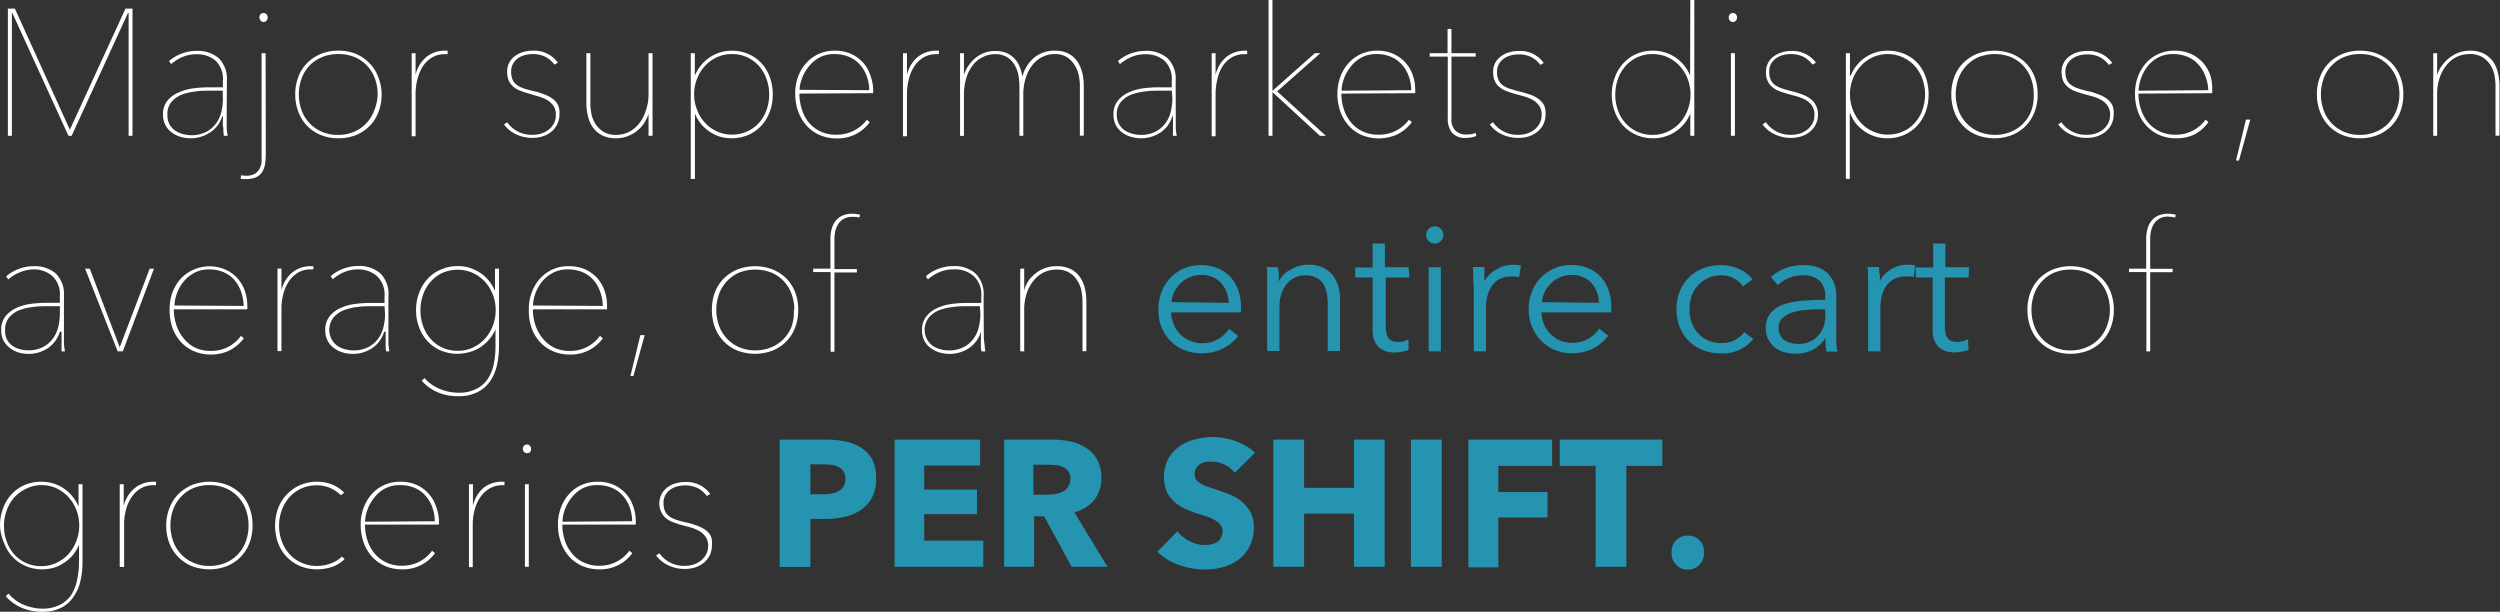 <svg xmlns="http://www.w3.org/2000/svg" viewBox="0 0 250.56 61.31">
  <rect x="0" y="0" width="250.56" height="61.31" fill="#333333" stroke="none"/>
  <g id="Layer_2" data-name="Layer 2">
    <g id="food_loss_process" data-name="food loss process">
      <g>
        <path d="M12.89,13.61V1.31h-.07L7.18,13.61H6.86L1.24,1.31H1.19v12.3H.79V.86h.7L7,13,12.58.86h.7V13.61Z" style="fill: #fff"/>
        <path d="M22.72,11.74c0,.31,0,.64,0,1s.06.64.1.87h-.38a4.17,4.17,0,0,1-.05-.44c0-.18,0-.36-.05-.54a5.21,5.21,0,0,1,0-.55c0-.18,0-.33,0-.45h-.06A2.92,2.92,0,0,1,21,13.31a3.49,3.49,0,0,1-1.89.55,3.83,3.83,0,0,1-1-.14,2.85,2.85,0,0,1-.89-.44,2.15,2.15,0,0,1-.64-.73,2.25,2.25,0,0,1-.24-1.07,2.11,2.11,0,0,1,.46-1.42A3,3,0,0,1,18,9.23a5.14,5.14,0,0,1,1.47-.39,12.6,12.6,0,0,1,1.43-.09h1.44V8.08a2.53,2.53,0,0,0-.74-2,2.8,2.8,0,0,0-1.92-.64,3.47,3.47,0,0,0-1.38.27,3.94,3.94,0,0,0-1.14.72l-.22-.31a4,4,0,0,1,1.3-.76,4.14,4.14,0,0,1,1.44-.26,3.25,3.25,0,0,1,2.24.73,2.93,2.93,0,0,1,.82,2.29Zm-.4-2.65H21c-.45,0-.93,0-1.44.08a5.81,5.81,0,0,0-1.38.33,2.7,2.7,0,0,0-1,.72,1.89,1.89,0,0,0-.4,1.26,1.91,1.91,0,0,0,.22,1,1.82,1.82,0,0,0,.58.62,2.55,2.55,0,0,0,.77.34,3.34,3.34,0,0,0,.8.11,3.21,3.21,0,0,0,1.53-.34,2.79,2.79,0,0,0,1-.88,3.25,3.25,0,0,0,.52-1.17,6,6,0,0,0,.14-1.25Z" style="fill: #fff"/>
        <path d="M26.64,15.35a7.35,7.35,0,0,1-.08,1.12,2.11,2.11,0,0,1-.31.81,1.41,1.41,0,0,1-.62.5,2.62,2.62,0,0,1-1,.17h-.27a.92.92,0,0,1-.25-.05l.07-.34a1.82,1.82,0,0,0,.45.05,1.72,1.72,0,0,0,.9-.19,1.35,1.35,0,0,0,.49-.52,2,2,0,0,0,.2-.71c0-.26,0-.53,0-.79V5.33h.4Zm-.2-13.14a.42.42,0,0,1-.29-.12A.49.49,0,0,1,26,1.75a.46.46,0,0,1,.12-.33.42.42,0,0,1,.29-.12.4.4,0,0,1,.29.12.47.47,0,0,1,.13.33.46.46,0,0,1-.14.34A.41.41,0,0,1,26.44,2.21Z" style="fill: #fff"/>
        <path d="M38.25,9.45a4.86,4.86,0,0,1-.32,1.78,4,4,0,0,1-.89,1.4,4.06,4.06,0,0,1-1.37.91,4.79,4.79,0,0,1-1.76.32,4.61,4.61,0,0,1-1.74-.32,4.06,4.06,0,0,1-1.37-.91,4,4,0,0,1-.89-1.4,4.86,4.86,0,0,1-.32-1.78,4.77,4.77,0,0,1,.32-1.77A3.82,3.82,0,0,1,30.8,6.3a4.18,4.18,0,0,1,1.37-.9,4.42,4.42,0,0,1,1.74-.32,4.59,4.59,0,0,1,1.76.32A4.18,4.18,0,0,1,37,6.3a3.82,3.82,0,0,1,.89,1.38A4.77,4.77,0,0,1,38.25,9.45Zm-.4,0a4.59,4.59,0,0,0-.27-1.57A3.7,3.7,0,0,0,36.8,6.6a3.66,3.66,0,0,0-1.24-.87,4.15,4.15,0,0,0-1.65-.31,4.07,4.07,0,0,0-1.64.31A3.62,3.62,0,0,0,31,6.6a3.7,3.7,0,0,0-.78,1.28,4.73,4.73,0,0,0,0,3.15A3.66,3.66,0,0,0,31,12.32a3.62,3.62,0,0,0,1.23.87,3.91,3.91,0,0,0,1.64.33,4,4,0,0,0,1.65-.33,3.67,3.67,0,0,0,2-2.16A4.56,4.56,0,0,0,37.85,9.45Z" style="fill: #fff"/>
        <path d="M42.82,5.64a2.94,2.94,0,0,1,1.71-.56h.33v.35a.36.36,0,0,0-.14,0h-.1a2.51,2.51,0,0,0-1.35.35,2.89,2.89,0,0,0-.92.92A4.42,4.42,0,0,0,41.82,8a5.91,5.91,0,0,0-.17,1.37v4.29h-.39V7.42c0-.14,0-.3,0-.49s0-.39,0-.58l0-.57q0-.27,0-.45h.39q0,.18,0,.45c0,.18,0,.37,0,.58s0,.42,0,.62,0,.37,0,.53h0A3.26,3.26,0,0,1,42.82,5.64Z" style="fill: #fff"/>
        <path d="M56.07,11.45a2.19,2.19,0,0,1-.22,1,2.22,2.22,0,0,1-.58.74,2.56,2.56,0,0,1-.86.47,3.19,3.19,0,0,1-1,.16,3.82,3.82,0,0,1-1.67-.35,3.14,3.14,0,0,1-1.23-1l.32-.22a3,3,0,0,0,2.6,1.26,2.82,2.82,0,0,0,.8-.12,2.6,2.6,0,0,0,.74-.38,2.06,2.06,0,0,0,.54-.63,1.86,1.86,0,0,0,.2-.87,1.51,1.51,0,0,0-.26-.93,2,2,0,0,0-.66-.58,4.27,4.27,0,0,0-.87-.35L53,9.38c-.3-.09-.58-.18-.84-.28a2.29,2.29,0,0,1-.7-.4A1.74,1.74,0,0,1,51,8.1a2.16,2.16,0,0,1-.17-.9,1.89,1.89,0,0,1,.79-1.59,2.61,2.61,0,0,1,.82-.4,3.31,3.31,0,0,1,.93-.13,2.91,2.91,0,0,1,2.54,1.2l-.34.2a2.7,2.7,0,0,0-.94-.8,2.86,2.86,0,0,0-1.26-.26,3.08,3.08,0,0,0-.72.09,2.13,2.13,0,0,0-.69.3,1.57,1.57,0,0,0-.73,1.37,2,2,0,0,0,.17.87,1.33,1.33,0,0,0,.48.52,3.09,3.09,0,0,0,.73.33c.29.09.61.18,1,.26s.64.19.94.3a3.09,3.09,0,0,1,.81.42,1.88,1.88,0,0,1,.56.63A1.92,1.92,0,0,1,56.07,11.45Z" style="fill: #fff"/>
        <path d="M64.47,12.47a3.46,3.46,0,0,1-.77.76,3.6,3.6,0,0,1-.94.47,3.28,3.28,0,0,1-1,.16,3,3,0,0,1-1.44-.31,2.49,2.49,0,0,1-.92-.81,3.09,3.09,0,0,1-.48-1.13,5.53,5.53,0,0,1-.15-1.28v-5h.4v5a5.3,5.3,0,0,0,.11,1.09,2.87,2.87,0,0,0,.4,1,2.56,2.56,0,0,0,.79.78,2.37,2.37,0,0,0,1.29.32A3,3,0,0,0,63,13.24a3,3,0,0,0,1-.8,3.79,3.79,0,0,0,.7-1.27A5,5,0,0,0,65,9.47V5.33h.4v6.19c0,.13,0,.29,0,.49s0,.38,0,.58,0,.39,0,.57,0,.33,0,.45h-.4c0-.12,0-.27,0-.45s0-.38,0-.59,0-.41,0-.61,0-.37,0-.53h0A4.42,4.42,0,0,1,64.47,12.47Z" style="fill: #fff"/>
        <path d="M69.64,7.58a4,4,0,0,1,3.72-2.5A4.2,4.2,0,0,1,75,5.41a3.93,3.93,0,0,1,1.31.92,4.14,4.14,0,0,1,.84,1.39,5.06,5.06,0,0,1,.3,1.77,4.67,4.67,0,0,1-.31,1.73,4.16,4.16,0,0,1-.85,1.39,3.93,3.93,0,0,1-1.31.92,4.32,4.32,0,0,1-2.82.17,3.86,3.86,0,0,1-1-.48,4.27,4.27,0,0,1-.88-.77,3.92,3.92,0,0,1-.63-1.07h0v6.55h-.42V5.33h.41V7.58Zm7.45,1.91a4.47,4.47,0,0,0-.26-1.55,4,4,0,0,0-.74-1.3,3.71,3.71,0,0,0-1.18-.89,3.56,3.56,0,0,0-1.55-.33,3.63,3.63,0,0,0-1.52.32,3.73,3.73,0,0,0-1.19.88,3.89,3.89,0,0,0-.79,1.28,4.13,4.13,0,0,0-.29,1.57A4.08,4.08,0,0,0,69.86,11a3.83,3.83,0,0,0,.79,1.29,3.56,3.56,0,0,0,1.19.87,3.49,3.49,0,0,0,1.52.33,3.56,3.56,0,0,0,1.55-.33,3.52,3.52,0,0,0,1.18-.87A3.73,3.73,0,0,0,76.83,11,4.41,4.41,0,0,0,77.09,9.49Z" style="fill: #fff"/>
        <path d="M80.12,9.38a5.07,5.07,0,0,0,.22,1.49A4,4,0,0,0,81,12.2a3.36,3.36,0,0,0,1.16.94,3.55,3.55,0,0,0,1.65.36,3.71,3.71,0,0,0,1.73-.39A3.76,3.76,0,0,0,86.88,12l.29.25a3.94,3.94,0,0,1-3.33,1.62,4.11,4.11,0,0,1-1.67-.33,3.82,3.82,0,0,1-1.31-.93A4.28,4.28,0,0,1,80,11.18a5.23,5.23,0,0,1-.3-1.8A4.63,4.63,0,0,1,80,7.65a4.15,4.15,0,0,1,.84-1.37,3.71,3.71,0,0,1,1.25-.89,3.83,3.83,0,0,1,1.55-.31,3.91,3.91,0,0,1,1.7.34,3.64,3.64,0,0,1,1.2.9,3.69,3.69,0,0,1,.71,1.27A4.45,4.45,0,0,1,87.51,9v.34Zm7-.34a4.33,4.33,0,0,0-.28-1.48,3.49,3.49,0,0,0-.71-1.14,3,3,0,0,0-1.08-.74,3.73,3.73,0,0,0-1.41-.26,3.14,3.14,0,0,0-1.6.39,3.58,3.58,0,0,0-1.09,1A4,4,0,0,0,80.33,8,3.67,3.67,0,0,0,80.13,9Z" style="fill: #fff"/>
        <path d="M92.07,5.64a2.94,2.94,0,0,1,1.71-.56h.32v.35a.32.32,0,0,0-.13,0h-.1a2.51,2.51,0,0,0-1.35.35,2.89,2.89,0,0,0-.92.92A4.16,4.16,0,0,0,91.07,8a5.91,5.91,0,0,0-.17,1.37v4.29h-.4V7.42c0-.14,0-.3,0-.49s0-.39,0-.58l0-.57c0-.18,0-.33,0-.45h.4q0,.18,0,.45c0,.18,0,.37,0,.58s0,.42,0,.62,0,.37,0,.53h0A3.26,3.26,0,0,1,92.07,5.64Z" style="fill: #fff"/>
        <path d="M102.49,7.61a3.58,3.58,0,0,1,1.22-1.88,3.21,3.21,0,0,1,2-.65,2.94,2.94,0,0,1,1.39.3,2.53,2.53,0,0,1,.9.81,3.63,3.63,0,0,1,.48,1.14,6,6,0,0,1,.14,1.27v5h-.39v-5a5.25,5.25,0,0,0-.12-1.08,3.06,3.06,0,0,0-.41-1,2.42,2.42,0,0,0-.77-.79,2.19,2.19,0,0,0-1.22-.31,2.67,2.67,0,0,0-1.22.28,2.8,2.8,0,0,0-1,.8,3.93,3.93,0,0,0-.67,1.27,5.23,5.23,0,0,0-.26,1.7v4.14h-.39v-5a7,7,0,0,0-.1-1.08,3.22,3.22,0,0,0-.37-1,2.26,2.26,0,0,0-.75-.79,2.15,2.15,0,0,0-1.21-.31,2.7,2.7,0,0,0-1.22.28,2.8,2.8,0,0,0-1,.8,3.91,3.91,0,0,0-.66,1.27,5.53,5.53,0,0,0-.25,1.7v4.14h-.39V7.42c0-.14,0-.3,0-.49s0-.39,0-.58,0-.39,0-.57,0-.33,0-.45h.39c0,.12,0,.27,0,.45s0,.37,0,.58,0,.42,0,.62,0,.37,0,.53h0a3.42,3.42,0,0,1,.51-1,3.48,3.48,0,0,1,.72-.76,3.07,3.07,0,0,1,.89-.48,2.92,2.92,0,0,1,1-.16,3,3,0,0,1,1.12.19,2.45,2.45,0,0,1,.8.54,2.84,2.84,0,0,1,.53.81,4.23,4.23,0,0,1,.28,1Z" style="fill: #fff"/>
        <path d="M117.84,11.74c0,.31,0,.64,0,1s.06.64.1.87h-.38a4.17,4.17,0,0,1,0-.44c0-.18,0-.36,0-.54s0-.37,0-.55v-.45h-.06a2.92,2.92,0,0,1-1.24,1.68,3.49,3.49,0,0,1-1.89.55,3.77,3.77,0,0,1-1-.14,2.75,2.75,0,0,1-.89-.44,2.15,2.15,0,0,1-.64-.73,2.25,2.25,0,0,1-.24-1.07,2.11,2.11,0,0,1,.46-1.42,2.9,2.9,0,0,1,1.14-.83,5.06,5.06,0,0,1,1.47-.39A12.6,12.6,0,0,1,116,8.75h1.44V8.08a2.53,2.53,0,0,0-.74-2,2.81,2.81,0,0,0-1.93-.64,3.45,3.45,0,0,0-1.37.27,4.13,4.13,0,0,0-1.15.72l-.21-.31a4,4,0,0,1,1.3-.76,4.13,4.13,0,0,1,1.43-.26,3.21,3.21,0,0,1,2.24.73,2.9,2.9,0,0,1,.82,2.29Zm-.39-2.65h-1.28c-.46,0-.94,0-1.44.08a5.89,5.89,0,0,0-1.39.33,2.66,2.66,0,0,0-1,.72,1.89,1.89,0,0,0-.41,1.26,1.82,1.82,0,0,0,.8,1.59,2.72,2.72,0,0,0,.78.34,3.34,3.34,0,0,0,.8.11,3.21,3.21,0,0,0,1.53-.34,2.88,2.88,0,0,0,1-.88,3.07,3.07,0,0,0,.51-1.17,5.4,5.4,0,0,0,.15-1.25Z" style="fill: #fff"/>
        <path d="M123,5.64a2.94,2.94,0,0,1,1.71-.56H125v.35a.36.36,0,0,0-.14,0h-.1a2.51,2.51,0,0,0-1.35.35,2.89,2.89,0,0,0-.92.92A4.42,4.42,0,0,0,122,8a5.91,5.91,0,0,0-.17,1.37v4.29h-.39V7.42c0-.14,0-.3,0-.49s0-.39,0-.58l0-.57q0-.27,0-.45h.39q0,.18,0,.45c0,.18,0,.37,0,.58s0,.42,0,.62,0,.37,0,.53h0A3.26,3.26,0,0,1,123,5.64Z" style="fill: #fff"/>
        <path d="M127.49,9.14l4.29-3.81h.55L128,9.16l4.88,4.45h-.6l-4.75-4.38h0v4.38h-.39V0h.39V9.14Z" style="fill: #fff"/>
        <path d="M134.44,9.38a5.07,5.07,0,0,0,.22,1.49,4,4,0,0,0,.69,1.33,3.36,3.36,0,0,0,1.16.94,3.6,3.6,0,0,0,1.66.36,3.69,3.69,0,0,0,1.72-.39A3.79,3.79,0,0,0,141.21,12l.29.25a4.24,4.24,0,0,1-1.44,1.21,4.5,4.5,0,0,1-3.57.08,3.78,3.78,0,0,1-1.3-.93,4.14,4.14,0,0,1-.85-1.42,5.23,5.23,0,0,1-.3-1.8,4.84,4.84,0,0,1,.31-1.73,4.15,4.15,0,0,1,.84-1.37,3.71,3.71,0,0,1,1.25-.89A3.83,3.83,0,0,1,138,5.08a3.91,3.91,0,0,1,1.7.34,3.64,3.64,0,0,1,1.2.9,3.53,3.53,0,0,1,.71,1.27A4.45,4.45,0,0,1,141.84,9v.34Zm7-.34a4.1,4.1,0,0,0-.28-1.48,3.49,3.49,0,0,0-.71-1.14,3,3,0,0,0-1.08-.74,3.71,3.71,0,0,0-1.4-.26,3.08,3.08,0,0,0-1.6.39,3.36,3.36,0,0,0-1.09,1A3.77,3.77,0,0,0,134.66,8a3.37,3.37,0,0,0-.2,1.09Z" style="fill: #fff"/>
        <path d="M147.45,13.77a2.62,2.62,0,0,1-.55.05,1.65,1.65,0,0,1-1.39-.54,2.22,2.22,0,0,1-.41-1.38V5.67h-1.81V5.33h1.79V2.9h.39V5.33h2.43v.34h-2.43V11.9a1.53,1.53,0,0,0,.42,1.21,1.55,1.55,0,0,0,1.09.37,2.43,2.43,0,0,0,.92-.16l.06.31A2.86,2.86,0,0,1,147.45,13.77Z" style="fill: #fff"/>
        <path d="M154.9,11.45a2.33,2.33,0,0,1-.21,1,2.25,2.25,0,0,1-.59.74,2.51,2.51,0,0,1-.85.47,3.25,3.25,0,0,1-1.05.16,3.77,3.77,0,0,1-1.66-.35,3.07,3.07,0,0,1-1.23-1l.32-.22a3,3,0,0,0,2.59,1.26,2.77,2.77,0,0,0,.8-.12,2.47,2.47,0,0,0,.74-.38,2.06,2.06,0,0,0,.54-.63,1.75,1.75,0,0,0,.21-.87,1.57,1.57,0,0,0-.26-.93,2.16,2.16,0,0,0-.66-.58,4.27,4.27,0,0,0-.87-.35l-.89-.24c-.3-.09-.59-.18-.85-.28a2.36,2.36,0,0,1-.69-.4,1.63,1.63,0,0,1-.47-.6,2.16,2.16,0,0,1-.17-.9,2,2,0,0,1,.21-.94,2,2,0,0,1,.58-.65,2.51,2.51,0,0,1,.82-.4,3.26,3.26,0,0,1,.93-.13,2.89,2.89,0,0,1,2.53,1.2l-.34.2a2.68,2.68,0,0,0-.93-.8,2.86,2.86,0,0,0-1.26-.26,3.08,3.08,0,0,0-.72.09,2.09,2.09,0,0,0-.7.3,1.68,1.68,0,0,0-.52.54,1.57,1.57,0,0,0-.21.83,1.82,1.82,0,0,0,.18.87,1.38,1.38,0,0,0,.47.52,3.17,3.17,0,0,0,.74.33c.29.09.61.18.95.26s.64.19,1,.3a3.09,3.09,0,0,1,.81.42,2,2,0,0,1,.56.63A1.92,1.92,0,0,1,154.9,11.45Z" style="fill: #fff"/>
        <path d="M169.41,0h.4V13.61h-.4V11.38h0a4,4,0,0,1-3.73,2.48,4.13,4.13,0,0,1-1.66-.33,4,4,0,0,1-1.32-.92,4.16,4.16,0,0,1-.85-1.39,4.67,4.67,0,0,1-.31-1.73,4.77,4.77,0,0,1,.31-1.75,4.2,4.2,0,0,1,.85-1.4A3.86,3.86,0,0,1,164,5.41a4.13,4.13,0,0,1,1.66-.33,4,4,0,0,1,2.19.63,4,4,0,0,1,1.54,1.87h0Zm-7.52,9.49a4.65,4.65,0,0,0,.26,1.54,3.59,3.59,0,0,0,.75,1.29,3.33,3.33,0,0,0,1.18.87,3.56,3.56,0,0,0,1.55.33,3.49,3.49,0,0,0,1.52-.33,3.6,3.6,0,0,0,1.2-.87,3.83,3.83,0,0,0,.79-1.29,4.28,4.28,0,0,0,.29-1.56,4.33,4.33,0,0,0-.29-1.57,3.89,3.89,0,0,0-.79-1.28,3.77,3.77,0,0,0-1.2-.88,3.63,3.63,0,0,0-1.52-.32,3.56,3.56,0,0,0-1.55.33,3.5,3.5,0,0,0-1.18.89,3.82,3.82,0,0,0-.75,1.3A4.71,4.71,0,0,0,161.89,9.49Z" style="fill: #fff"/>
        <path d="M173.68,2.21a.4.4,0,0,1-.29-.12.49.49,0,0,1-.13-.34.47.47,0,0,1,.13-.33.4.4,0,0,1,.29-.12.42.42,0,0,1,.29.12.46.46,0,0,1,.12.33.45.45,0,0,1-.13.34A.43.43,0,0,1,173.68,2.21Zm-.2,11.4V5.33h.4v8.28Z" style="fill: #fff"/>
        <path d="M182.21,11.45a2.19,2.19,0,0,1-.22,1,2.1,2.1,0,0,1-.58.74,2.56,2.56,0,0,1-.86.47,3.19,3.19,0,0,1-1,.16,3.74,3.74,0,0,1-1.66-.35,3.17,3.17,0,0,1-1.24-1l.33-.22a3,3,0,0,0,2.59,1.26,2.82,2.82,0,0,0,.8-.12,2.47,2.47,0,0,0,.74-.38,2.06,2.06,0,0,0,.54-.63,1.75,1.75,0,0,0,.2-.87,1.51,1.51,0,0,0-.26-.93,2,2,0,0,0-.65-.58,4.61,4.61,0,0,0-.88-.35l-.89-.24c-.3-.09-.58-.18-.84-.28a2.29,2.29,0,0,1-.7-.4,1.72,1.72,0,0,1-.46-.6,2,2,0,0,1-.18-.9,2,2,0,0,1,.22-.94,1.91,1.91,0,0,1,.58-.65,2.51,2.51,0,0,1,.82-.4,3.2,3.2,0,0,1,.92-.13A2.9,2.9,0,0,1,182,6.28l-.34.2a2.7,2.7,0,0,0-.94-.8,2.86,2.86,0,0,0-1.26-.26,3.08,3.08,0,0,0-.72.09,2.13,2.13,0,0,0-.69.3,1.68,1.68,0,0,0-.52.54,1.57,1.57,0,0,0-.21.83,2,2,0,0,0,.17.87,1.41,1.41,0,0,0,.48.52,3,3,0,0,0,.74.33c.28.09.6.18.95.26s.64.19.95.3a3.44,3.44,0,0,1,.81.42,1.85,1.85,0,0,1,.55.63A1.92,1.92,0,0,1,182.21,11.45Z" style="fill: #fff"/>
        <path d="M185.49,7.58a3.94,3.94,0,0,1,3.71-2.5,4.2,4.2,0,0,1,1.68.33,3.83,3.83,0,0,1,1.31.92A4,4,0,0,1,193,7.72a5.06,5.06,0,0,1,.29,1.77,4.87,4.87,0,0,1-.3,1.73,4.16,4.16,0,0,1-.85,1.39,4,4,0,0,1-1.32.92,4.1,4.1,0,0,1-1.66.33,4.06,4.06,0,0,1-2.21-.64,4.55,4.55,0,0,1-.88-.77,3.66,3.66,0,0,1-.62-1.07h-.06v6.55H185V5.33h.41V7.58Zm7.45,1.91a4.71,4.71,0,0,0-.26-1.55,4,4,0,0,0-.75-1.3,3.68,3.68,0,0,0-4.24-.9,3.77,3.77,0,0,0-1.2.88,4.06,4.06,0,0,0-.79,1.28,4.33,4.33,0,0,0-.29,1.57A4.28,4.28,0,0,0,185.7,11a4,4,0,0,0,.79,1.29,3.6,3.6,0,0,0,1.2.87,3.44,3.44,0,0,0,1.51.33,3.57,3.57,0,0,0,1.56-.33,3.38,3.38,0,0,0,1.17-.87,3.75,3.75,0,0,0,.75-1.29A4.65,4.65,0,0,0,192.94,9.49Z" style="fill: #fff"/>
        <path d="M204.22,9.45a4.86,4.86,0,0,1-.31,1.78,4.14,4.14,0,0,1-.89,1.4,4.2,4.2,0,0,1-1.38.91,4.95,4.95,0,0,1-3.5,0,4,4,0,0,1-2.26-2.31,4.86,4.86,0,0,1-.31-1.78,4.77,4.77,0,0,1,.31-1.77,4,4,0,0,1,.89-1.38,4.29,4.29,0,0,1,1.37-.9,4.95,4.95,0,0,1,3.5,0,4.34,4.34,0,0,1,1.38.9,4,4,0,0,1,.89,1.38A4.77,4.77,0,0,1,204.22,9.45Zm-.39,0a4.59,4.59,0,0,0-.27-1.57,3.66,3.66,0,0,0-2-2.15,4.49,4.49,0,0,0-3.28,0,3.77,3.77,0,0,0-2,2.15,4.73,4.73,0,0,0,0,3.15,3.54,3.54,0,0,0,.79,1.29,3.62,3.62,0,0,0,1.23.87,4.24,4.24,0,0,0,3.28,0,3.7,3.7,0,0,0,1.25-.87,3.66,3.66,0,0,0,.78-1.29A4.56,4.56,0,0,0,203.83,9.45Z" style="fill: #fff"/>
        <path d="M211.84,11.45a2.19,2.19,0,0,1-.22,1,2.22,2.22,0,0,1-.58.74,2.56,2.56,0,0,1-.86.47,3.19,3.19,0,0,1-1,.16,3.82,3.82,0,0,1-1.67-.35,3.14,3.14,0,0,1-1.23-1l.32-.22a3,3,0,0,0,2.6,1.26,2.82,2.82,0,0,0,.8-.12,2.6,2.6,0,0,0,.74-.38,2.06,2.06,0,0,0,.54-.63,1.86,1.86,0,0,0,.2-.87,1.57,1.57,0,0,0-.26-.93,2,2,0,0,0-.66-.58,4.27,4.27,0,0,0-.87-.35l-.89-.24c-.3-.09-.58-.18-.85-.28a2.36,2.36,0,0,1-.69-.4,1.74,1.74,0,0,1-.47-.6,2.16,2.16,0,0,1-.17-.9,1.89,1.89,0,0,1,.79-1.59,2.61,2.61,0,0,1,.82-.4,3.31,3.31,0,0,1,.93-.13,2.91,2.91,0,0,1,2.54,1.2l-.34.2a2.7,2.7,0,0,0-.94-.8,2.86,2.86,0,0,0-1.26-.26,3.08,3.08,0,0,0-.72.09,2.13,2.13,0,0,0-.69.3A1.57,1.57,0,0,0,207,7.18a2,2,0,0,0,.17.87,1.33,1.33,0,0,0,.48.52,3.09,3.09,0,0,0,.73.33c.29.09.61.18,1,.26s.64.19.94.3a3.09,3.09,0,0,1,.81.42,1.88,1.88,0,0,1,.56.63A1.92,1.92,0,0,1,211.84,11.45Z" style="fill: #fff"/>
        <path d="M214.32,9.38a5.09,5.09,0,0,0,.23,1.49,4.19,4.19,0,0,0,.68,1.33,3.46,3.46,0,0,0,1.16.94,3.6,3.6,0,0,0,1.66.36,3.64,3.64,0,0,0,3-1.51l.29.25A4.31,4.31,0,0,1,220,13.45a4.25,4.25,0,0,1-1.9.41,4.2,4.2,0,0,1-1.68-.33,3.88,3.88,0,0,1-1.3-.93,4.14,4.14,0,0,1-.85-1.42,5.23,5.23,0,0,1-.29-1.8,4.84,4.84,0,0,1,.3-1.73,4.51,4.51,0,0,1,.84-1.37,3.75,3.75,0,0,1,1.26-.89,3.8,3.8,0,0,1,1.55-.31,3.86,3.86,0,0,1,1.69.34,3.64,3.64,0,0,1,1.2.9,3.71,3.71,0,0,1,.72,1.27A4.73,4.73,0,0,1,221.72,9v.34Zm7-.34A4.1,4.1,0,0,0,221,7.56a3.49,3.49,0,0,0-.71-1.14,3,3,0,0,0-1.08-.74,3.68,3.68,0,0,0-1.4-.26,3.11,3.11,0,0,0-1.6.39,3.36,3.36,0,0,0-1.09,1A4,4,0,0,0,214.54,8a3.67,3.67,0,0,0-.2,1.09Z" style="fill: #fff"/>
        <path d="M224.4,16.09h-.3l1-4.1h.43Z" style="fill: #fff"/>
        <path d="M240.87,9.45a4.86,4.86,0,0,1-.31,1.78,4.14,4.14,0,0,1-.89,1.4,4.2,4.2,0,0,1-1.38.91,4.79,4.79,0,0,1-1.76.32,4.68,4.68,0,0,1-1.74-.32,4.06,4.06,0,0,1-1.37-.91,4.14,4.14,0,0,1-.89-1.4,4.86,4.86,0,0,1-.32-1.78,4.77,4.77,0,0,1,.32-1.77,4,4,0,0,1,.89-1.38,4.18,4.18,0,0,1,1.37-.9,4.49,4.49,0,0,1,1.74-.32,4.59,4.59,0,0,1,1.76.32,4.34,4.34,0,0,1,1.38.9,4,4,0,0,1,.89,1.38A4.77,4.77,0,0,1,240.87,9.45Zm-.39,0a4.59,4.59,0,0,0-.27-1.57,3.73,3.73,0,0,0-.79-1.28,3.56,3.56,0,0,0-1.24-.87,4.11,4.11,0,0,0-1.65-.31,4,4,0,0,0-1.63.31,3.66,3.66,0,0,0-1.24.87,3.7,3.7,0,0,0-.78,1.28,4.73,4.73,0,0,0,0,3.15,3.67,3.67,0,0,0,2,2.16,3.86,3.86,0,0,0,1.63.33,4,4,0,0,0,1.65-.33,3.56,3.56,0,0,0,1.24-.87,3.68,3.68,0,0,0,.79-1.29A4.56,4.56,0,0,0,240.48,9.45Z" style="fill: #fff"/>
        <path d="M244.81,6.48a3.74,3.74,0,0,1,.78-.76,3.43,3.43,0,0,1,.93-.48,3.39,3.39,0,0,1,1-.16,3.13,3.13,0,0,1,1.44.3,2.68,2.68,0,0,1,.92.81,3.41,3.41,0,0,1,.48,1.14,5.44,5.44,0,0,1,.15,1.27v5h-.4v-5a6,6,0,0,0-.11-1.08,3,3,0,0,0-.4-1,2.52,2.52,0,0,0-.8-.79,2.4,2.4,0,0,0-1.28-.31,3,3,0,0,0-1.29.28,2.88,2.88,0,0,0-1,.8,4,4,0,0,0-.71,1.27,5.23,5.23,0,0,0-.26,1.7v4.14h-.39V7.42c0-.14,0-.3,0-.49s0-.39,0-.58,0-.39,0-.57,0-.33,0-.45h.39c0,.12,0,.27,0,.45s0,.37,0,.58,0,.42,0,.62,0,.37,0,.53h0A3.44,3.44,0,0,1,244.81,6.48Z" style="fill: #fff"/>
        <path d="M6.41,33.34c0,.31,0,.64,0,1s.07.65.1.88H6.17a4.17,4.17,0,0,1,0-.44c0-.18,0-.36,0-.54s0-.37,0-.55,0-.33,0-.45H6a3,3,0,0,1-1.25,1.68,3.44,3.44,0,0,1-1.89.55,3.83,3.83,0,0,1-1-.14A2.85,2.85,0,0,1,1,34.88a2.27,2.27,0,0,1-.64-.73,2.25,2.25,0,0,1-.24-1.07,2.11,2.11,0,0,1,.46-1.42,3.06,3.06,0,0,1,1.14-.83,5.14,5.14,0,0,1,1.47-.39,12.6,12.6,0,0,1,1.43-.09H6v-.67a2.5,2.5,0,0,0-.74-2A2.8,2.8,0,0,0,3.35,27,3.54,3.54,0,0,0,2,27.29,3.94,3.94,0,0,0,.83,28L.61,27.7a4.09,4.09,0,0,1,1.31-.76,4,4,0,0,1,1.43-.26,3.23,3.23,0,0,1,2.24.73,2.93,2.93,0,0,1,.82,2.29ZM6,30.69H4.73c-.45,0-.93,0-1.44.08a5.81,5.81,0,0,0-1.38.33,2.7,2.7,0,0,0-1,.72,1.89,1.89,0,0,0-.4,1.26,1.91,1.91,0,0,0,.22,1,1.82,1.82,0,0,0,.58.62A2.55,2.55,0,0,0,2,35a3.34,3.34,0,0,0,.8.11,3.15,3.15,0,0,0,1.53-.34,2.79,2.79,0,0,0,1-.88,3.25,3.25,0,0,0,.52-1.17A6,6,0,0,0,6,31.48Z" style="fill: #fff"/>
        <path d="M12.31,35.21h-.52L8.53,26.93H9L12,34.81h0l3-7.88h.43Z" style="fill: #fff"/>
        <path d="M17.42,31a5.09,5.09,0,0,0,.23,1.49,4,4,0,0,0,.68,1.32,3.47,3.47,0,0,0,1.16,1,3.6,3.6,0,0,0,1.66.36,3.64,3.64,0,0,0,3-1.51l.29.25a4.31,4.31,0,0,1-1.43,1.21,4.25,4.25,0,0,1-1.9.41,4.11,4.11,0,0,1-1.67-.33,3.82,3.82,0,0,1-1.31-.93,4.14,4.14,0,0,1-.85-1.42A5.48,5.48,0,0,1,17,31a4.84,4.84,0,0,1,.3-1.73,4.51,4.51,0,0,1,.84-1.37,4,4,0,0,1,4.5-.86,3.45,3.45,0,0,1,1.2.9,3.71,3.71,0,0,1,.72,1.27,4.73,4.73,0,0,1,.23,1.45V31Zm7-.34a4.58,4.58,0,0,0-.28-1.48A3.55,3.55,0,0,0,23.44,28a3,3,0,0,0-1.08-.74A3.73,3.73,0,0,0,21,27a3.11,3.11,0,0,0-1.6.39,3.47,3.47,0,0,0-1.09.95,4,4,0,0,0-.62,1.19,3.67,3.67,0,0,0-.2,1.09Z" style="fill: #fff"/>
        <path d="M29.38,27.24a2.89,2.89,0,0,1,1.71-.56h.32V27a.34.34,0,0,0-.14,0h-.09a2.42,2.42,0,0,0-1.35.35,2.79,2.79,0,0,0-.92.92,4.05,4.05,0,0,0-.53,1.26,5.41,5.41,0,0,0-.17,1.37v4.29h-.4V29c0-.14,0-.3,0-.49s0-.39,0-.58,0-.39,0-.57,0-.33,0-.45h.4c0,.12,0,.27,0,.45s0,.37,0,.58,0,.42,0,.62,0,.37,0,.53h0A3.27,3.27,0,0,1,29.38,27.24Z" style="fill: #fff"/>
        <path d="M38.93,33.34c0,.31,0,.64,0,1s.06.65.1.88H38.7a2.55,2.55,0,0,1-.05-.44c0-.18,0-.36,0-.54s0-.37,0-.55v-.45H38.5a3,3,0,0,1-1.24,1.68,3.49,3.49,0,0,1-1.89.55,3.77,3.77,0,0,1-1-.14,2.75,2.75,0,0,1-.89-.44,2.05,2.05,0,0,1-.64-.73,2.25,2.25,0,0,1-.24-1.07,2.11,2.11,0,0,1,.46-1.42,2.9,2.9,0,0,1,1.14-.83,5.06,5.06,0,0,1,1.47-.39,12.6,12.6,0,0,1,1.43-.09h1.44v-.67a2.53,2.53,0,0,0-.74-2A2.81,2.81,0,0,0,35.87,27a3.45,3.45,0,0,0-1.37.27,4.13,4.13,0,0,0-1.15.72l-.21-.31a4,4,0,0,1,1.3-.76,4.13,4.13,0,0,1,1.43-.26,3.21,3.21,0,0,1,2.24.73,2.9,2.9,0,0,1,.82,2.29Zm-.39-2.65H37.26c-.46,0-.94,0-1.44.08a5.78,5.78,0,0,0-1.39.33,2.66,2.66,0,0,0-1,.72,2,2,0,0,0,.39,2.85,2.72,2.72,0,0,0,.78.34,3.34,3.34,0,0,0,.8.11,3.21,3.21,0,0,0,1.53-.34,2.88,2.88,0,0,0,1-.88,3.07,3.07,0,0,0,.51-1.17,5.4,5.4,0,0,0,.15-1.25Z" style="fill: #fff"/>
        <path d="M49.66,33h0A3.92,3.92,0,0,1,49,34.05a4.55,4.55,0,0,1-.88.77A4.06,4.06,0,0,1,47,35.3a4.32,4.32,0,0,1-2.82-.17,4,4,0,0,1-1.32-.92,4.16,4.16,0,0,1-.85-1.39,4.67,4.67,0,0,1-.31-1.73,4.77,4.77,0,0,1,.31-1.75,4.2,4.2,0,0,1,.85-1.4A3.86,3.86,0,0,1,44.22,27a4.13,4.13,0,0,1,1.66-.33,4,4,0,0,1,3.73,2.5h0V26.93h.4v7.81a8.29,8.29,0,0,1-.21,1.89,4.61,4.61,0,0,1-.68,1.58,3.42,3.42,0,0,1-1.26,1.09,4.22,4.22,0,0,1-1.94.41,5.16,5.16,0,0,1-2.09-.41,4.44,4.44,0,0,1-1.56-1.14l.27-.27A4,4,0,0,0,44.14,39a4.78,4.78,0,0,0,1.83.36,3.74,3.74,0,0,0,1.8-.4,3,3,0,0,0,1.13-1,4.27,4.27,0,0,0,.59-1.49,9,9,0,0,0,.17-1.74Zm-7.52-1.89a4.41,4.41,0,0,0,.26,1.54,3.73,3.73,0,0,0,.75,1.3,3.41,3.41,0,0,0,1.17.88,3.63,3.63,0,0,0,1.56.33,3.49,3.49,0,0,0,1.52-.33,3.73,3.73,0,0,0,1.2-.88,4.16,4.16,0,0,0,.79-1.3,4.28,4.28,0,0,0,.29-1.56,4.33,4.33,0,0,0-.29-1.57,4.22,4.22,0,0,0-.79-1.29,4,4,0,0,0-1.2-.87,3.81,3.81,0,0,0-3.08,0,3.57,3.57,0,0,0-1.17.89,3.82,3.82,0,0,0-.75,1.3A4.47,4.47,0,0,0,42.14,31.09Z" style="fill: #fff"/>
        <path d="M53.41,31a5.07,5.07,0,0,0,.22,1.49,4,4,0,0,0,.68,1.32,3.41,3.41,0,0,0,1.17,1,3.55,3.55,0,0,0,1.65.36,3.64,3.64,0,0,0,3-1.51l.29.25a3.94,3.94,0,0,1-3.33,1.62,4.11,4.11,0,0,1-1.67-.33,3.82,3.82,0,0,1-1.31-.93,4.11,4.11,0,0,1-.84-1.42A5.23,5.23,0,0,1,53,31a4.63,4.63,0,0,1,.31-1.73,4.29,4.29,0,0,1,.83-1.37A3.77,3.77,0,0,1,57,26.68a3.94,3.94,0,0,1,1.7.34,3.64,3.64,0,0,1,1.2.9,3.86,3.86,0,0,1,.71,1.27,4.45,4.45,0,0,1,.23,1.45V31Zm7-.34a4.33,4.33,0,0,0-.28-1.48A3.55,3.55,0,0,0,59.42,28a3,3,0,0,0-1.08-.74A3.73,3.73,0,0,0,56.93,27a3.11,3.11,0,0,0-1.6.39,3.47,3.47,0,0,0-1.09.95,4,4,0,0,0-.62,1.19,3.67,3.67,0,0,0-.2,1.09Z" style="fill: #fff"/>
        <path d="M63.48,37.69h-.3l1-4.1h.43Z" style="fill: #fff"/>
        <path d="M80,31.05a4.86,4.86,0,0,1-.31,1.78,4,4,0,0,1-2.27,2.31,4.95,4.95,0,0,1-3.5,0,4,4,0,0,1-2.26-2.31,4.86,4.86,0,0,1-.31-1.78,4.77,4.77,0,0,1,.31-1.77,4,4,0,0,1,.89-1.38,4.29,4.29,0,0,1,1.37-.9,4.95,4.95,0,0,1,3.5,0,4.23,4.23,0,0,1,1.38.9,4,4,0,0,1,.89,1.38A4.77,4.77,0,0,1,80,31.05Zm-.39,0a4.59,4.59,0,0,0-.27-1.57,3.66,3.66,0,0,0-2-2.15,4.49,4.49,0,0,0-3.28,0,3.77,3.77,0,0,0-2,2.15,4.73,4.73,0,0,0,0,3.15,3.75,3.75,0,0,0,2,2.16,4.24,4.24,0,0,0,3.28,0,3.7,3.7,0,0,0,1.25-.87,3.75,3.75,0,0,0,.78-1.29A4.56,4.56,0,0,0,79.56,31.05Z" style="fill: #fff"/>
        <path d="M86.13,21.8a2.25,2.25,0,0,0-.36-.06,2.34,2.34,0,0,0-.38,0,1.59,1.59,0,0,0-1.38.71,2.36,2.36,0,0,0-.29.71,3.59,3.59,0,0,0-.09.81v3h2.25v.34H83.63v7.94h-.38V27.27H81.5v-.34h1.73V24a3.48,3.48,0,0,1,.19-1.26,2,2,0,0,1,.5-.79,1.73,1.73,0,0,1,.7-.41,2.45,2.45,0,0,1,.75-.12,3,3,0,0,1,.83.11Z" style="fill: #fff"/>
        <path d="M98.6,33.34c0,.31,0,.64.05,1s.06.65.1.88h-.38a3.92,3.92,0,0,1-.06-.44c0-.18,0-.36,0-.54s0-.37,0-.55,0-.33,0-.45h0a3,3,0,0,1-1.24,1.68,3.49,3.49,0,0,1-1.89.55,3.77,3.77,0,0,1-1-.14,2.75,2.75,0,0,1-.89-.44,2.05,2.05,0,0,1-.64-.73,2.25,2.25,0,0,1-.24-1.07,2.11,2.11,0,0,1,.46-1.42,2.9,2.9,0,0,1,1.14-.83,5,5,0,0,1,1.47-.39,12.46,12.46,0,0,1,1.43-.09h1.44v-.67a2.53,2.53,0,0,0-.74-2A2.83,2.83,0,0,0,95.54,27a3.45,3.45,0,0,0-1.37.27A4.13,4.13,0,0,0,93,28l-.21-.31a4,4,0,0,1,1.3-.76,4.09,4.09,0,0,1,1.43-.26,3.21,3.21,0,0,1,2.24.73,2.9,2.9,0,0,1,.82,2.29Zm-.39-2.65H96.93c-.46,0-.94,0-1.44.08a5.78,5.78,0,0,0-1.39.33,2.66,2.66,0,0,0-1,.72,2,2,0,0,0,.39,2.85,2.72,2.72,0,0,0,.78.34,3.34,3.34,0,0,0,.8.11,3.21,3.21,0,0,0,1.53-.34,2.88,2.88,0,0,0,1-.88,3.07,3.07,0,0,0,.51-1.17,5.4,5.4,0,0,0,.15-1.25Z" style="fill: #fff"/>
        <path d="M103.12,28.08a4,4,0,0,1,.77-.76,3.31,3.31,0,0,1,2-.64,3.07,3.07,0,0,1,1.44.3,2.59,2.59,0,0,1,.92.81,3.43,3.43,0,0,1,.49,1.14,6,6,0,0,1,.14,1.27v5h-.39v-5a6,6,0,0,0-.11-1.08,2.87,2.87,0,0,0-.41-1,2.33,2.33,0,0,0-.8-.79,2.36,2.36,0,0,0-1.28-.31,3,3,0,0,0-1.28.28,3,3,0,0,0-1,.8,4.18,4.18,0,0,0-.7,1.27,5.23,5.23,0,0,0-.26,1.7v4.14h-.4V28.53c0-.19,0-.39,0-.58s0-.39,0-.57a4.41,4.41,0,0,0,0-.45h.4q0,.18,0,.45c0,.18,0,.37,0,.58s0,.42,0,.62,0,.37,0,.53h0A3.22,3.22,0,0,1,103.12,28.08Z" style="fill: #fff"/>
        <path d="M124.38,30.74V31c0,.1,0,.2,0,.31h-7a3.17,3.17,0,0,0,.25,1.19,2.9,2.9,0,0,0,.65,1,3.14,3.14,0,0,0,1,.66,3,3,0,0,0,1.2.24,3,3,0,0,0,1.65-.44,3.21,3.21,0,0,0,1.05-1l.92.72A4.58,4.58,0,0,1,122.41,35a4.62,4.62,0,0,1-2,.41,4.48,4.48,0,0,1-1.73-.33,3.91,3.91,0,0,1-1.38-.93,4.34,4.34,0,0,1-.91-1.4A4.63,4.63,0,0,1,116.1,31a4.84,4.84,0,0,1,.32-1.77,4.32,4.32,0,0,1,.9-1.4,4.18,4.18,0,0,1,1.35-.93,4.59,4.59,0,0,1,3.42,0,3.45,3.45,0,0,1,1.26.9,4,4,0,0,1,.77,1.32A5.09,5.09,0,0,1,124.38,30.74Zm-1.24-.39a3,3,0,0,0-.77-2,2.6,2.6,0,0,0-2-.79,2.87,2.87,0,0,0-1.14.23,3,3,0,0,0-.92.61,3.22,3.22,0,0,0-.63.88,3.13,3.13,0,0,0-.27,1Z" style="fill: #2594b1"/>
        <path d="M128.1,26.78c0,.23.05.48.06.76s0,.5,0,.68h0A2.74,2.74,0,0,1,129.38,27a3.38,3.38,0,0,1,1.71-.46,3,3,0,0,1,2.41.95,3.82,3.82,0,0,1,.8,2.52v5.17h-1.23V30.55a5.61,5.61,0,0,0-.11-1.21,2.58,2.58,0,0,0-.36-.93,1.81,1.81,0,0,0-.71-.6,2.53,2.53,0,0,0-1.1-.22,2.42,2.42,0,0,0-.95.2,2.35,2.35,0,0,0-.82.6,3.09,3.09,0,0,0-.57,1,4.29,4.29,0,0,0-.22,1.47v4.32H127V28.64c0-.23,0-.52,0-.88s0-.69-.06-1Z" style="fill: #2594b1"/>
        <path d="M141.26,27.81h-2.37v4.91a2.83,2.83,0,0,0,.09.78,1,1,0,0,0,.26.47.83.83,0,0,0,.4.24,2.11,2.11,0,0,0,1,0,2.62,2.62,0,0,0,.53-.2l0,1.06a3,3,0,0,1-.67.19,4.59,4.59,0,0,1-.77.07,3.08,3.08,0,0,1-.72-.09,1.85,1.85,0,0,1-.7-.35,1.76,1.76,0,0,1-.53-.68,2.62,2.62,0,0,1-.21-1.13V27.81h-1.74v-1h1.74V24.41h1.23v2.37h2.37Z" style="fill: #2594b1"/>
        <path d="M144.66,23.54a.82.82,0,0,1-.27.63.85.85,0,0,1-1.18,0,.82.82,0,0,1-.27-.63.8.8,0,0,1,.27-.62.85.85,0,0,1,1.18,0A.8.8,0,0,1,144.66,23.54Zm-.25,11.67h-1.22V26.78h1.22Z" style="fill: #2594b1"/>
        <path d="M147.65,27.76c0-.36,0-.69-.05-1h1.17c0,.23,0,.48,0,.76s0,.5,0,.68h0A2.88,2.88,0,0,1,150,27a2.92,2.92,0,0,1,1.62-.46,2.82,2.82,0,0,1,.42,0,2,2,0,0,1,.39.07l-.17,1.17a1.5,1.5,0,0,0-.36-.07,2.74,2.74,0,0,0-.5,0,2.53,2.53,0,0,0-.94.18,2,2,0,0,0-.78.56,3.1,3.1,0,0,0-.54,1,4.44,4.44,0,0,0-.21,1.45v4.31h-1.22V28.64C147.67,28.41,147.66,28.12,147.65,27.76Z" style="fill: #2594b1"/>
        <path d="M161.49,30.74V31c0,.1,0,.2,0,.31h-7a3.37,3.37,0,0,0,.25,1.19,3.08,3.08,0,0,0,1.62,1.63,3.25,3.25,0,0,0,2.86-.2,3.21,3.21,0,0,0,1.05-1l.92.72A4.6,4.6,0,0,1,159.52,35a4.8,4.8,0,0,1-3.69.08,4,4,0,0,1-1.37-.93,4.18,4.18,0,0,1-.91-1.4,4.45,4.45,0,0,1-.34-1.76,4.65,4.65,0,0,1,.33-1.77,4.2,4.2,0,0,1,2.25-2.33,4.18,4.18,0,0,1,1.67-.33,4.37,4.37,0,0,1,1.75.33,3.62,3.62,0,0,1,1.26.9,3.93,3.93,0,0,1,.76,1.32A4.83,4.83,0,0,1,161.49,30.74Zm-1.24-.39a3,3,0,0,0-.76-2,2.62,2.62,0,0,0-2-.79,2.82,2.82,0,0,0-1.13.23,2.9,2.9,0,0,0-.92.61,3.22,3.22,0,0,0-.63.88,2.72,2.72,0,0,0-.27,1Z" style="fill: #2594b1"/>
        <path d="M174.69,28.71a2.4,2.4,0,0,0-.89-.8,2.66,2.66,0,0,0-1.27-.32,3.16,3.16,0,0,0-1.33.27,2.86,2.86,0,0,0-1,.72,3.09,3.09,0,0,0-.65,1.08,3.88,3.88,0,0,0-.22,1.34,3.83,3.83,0,0,0,.22,1.33,3.21,3.21,0,0,0,.64,1.07,2.83,2.83,0,0,0,1,.72,3.32,3.32,0,0,0,1.33.26,2.75,2.75,0,0,0,1.37-.31,2.71,2.71,0,0,0,.92-.79l.91.69a3.86,3.86,0,0,1-3.2,1.45,5,5,0,0,1-1.85-.33,4,4,0,0,1-1.42-.93,4.18,4.18,0,0,1-.91-1.4,5,5,0,0,1,0-3.53,4.18,4.18,0,0,1,.91-1.4,4,4,0,0,1,1.42-.93,5,5,0,0,1,1.85-.33,4.34,4.34,0,0,1,1.72.37A3.32,3.32,0,0,1,175.64,28Z" style="fill: #2594b1"/>
        <path d="M182.93,29.76a2.14,2.14,0,0,0-.57-1.63,2.39,2.39,0,0,0-1.68-.54,3.6,3.6,0,0,0-1.4.27,3.39,3.39,0,0,0-1.1.72l-.68-.81a4.07,4.07,0,0,1,1.37-.86,5.16,5.16,0,0,1,1.94-.34,4.13,4.13,0,0,1,1.28.19,3,3,0,0,1,1,.56,2.62,2.62,0,0,1,.7,1,3.29,3.29,0,0,1,.25,1.35v3.69c0,.32,0,.66,0,1a6.18,6.18,0,0,0,.11.88h-1.1a6.39,6.39,0,0,1-.09-.67c0-.24,0-.47,0-.7h0a3.54,3.54,0,0,1-1.31,1.21,3.77,3.77,0,0,1-1.75.37,3.87,3.87,0,0,1-1-.13,2.89,2.89,0,0,1-.94-.44,2.59,2.59,0,0,1-.7-.8,2.3,2.3,0,0,1-.28-1.19,2.25,2.25,0,0,1,.5-1.54,2.91,2.91,0,0,1,1.32-.85,7.38,7.38,0,0,1,1.9-.36q1.06-.09,2.22-.09ZM182.57,31c-.5,0-1,0-1.52.06a6.37,6.37,0,0,0-1.39.25,2.64,2.64,0,0,0-1,.55,1.21,1.21,0,0,0-.4,1,1.41,1.41,0,0,0,.63,1.26,2,2,0,0,0,.64.26,2.82,2.82,0,0,0,.71.09,2.78,2.78,0,0,0,1.15-.23,2.4,2.4,0,0,0,.85-.61,2.74,2.74,0,0,0,.52-.89,3.15,3.15,0,0,0,.18-1.06V31Z" style="fill: #2594b1"/>
        <path d="M187.22,27.76c0-.36,0-.69-.06-1h1.17c0,.23,0,.48.06.76s0,.5,0,.68h0A2.88,2.88,0,0,1,189.52,27a2.92,2.92,0,0,1,1.62-.46,2.75,2.75,0,0,1,.42,0,1.78,1.78,0,0,1,.39.07l-.16,1.17a1.5,1.5,0,0,0-.36-.07,2.92,2.92,0,0,0-.51,0,2.48,2.48,0,0,0-.93.18,2.16,2.16,0,0,0-.79.56,3.1,3.1,0,0,0-.54,1,4.74,4.74,0,0,0-.2,1.45v4.31h-1.23V28.64C187.23,28.41,187.23,28.12,187.22,27.76Z" style="fill: #2594b1"/>
        <path d="M197.3,27.81h-2.38v4.91a2.83,2.83,0,0,0,.09.78,1.11,1.11,0,0,0,.26.47.82.82,0,0,0,.41.24,2,2,0,0,0,.5.06,2,2,0,0,0,.53-.07,2.41,2.41,0,0,0,.53-.2l.06,1.06a3.28,3.28,0,0,1-.68.19,4.47,4.47,0,0,1-.76.07,3.08,3.08,0,0,1-.72-.09,1.82,1.82,0,0,1-.71-.35,1.85,1.85,0,0,1-.53-.68,2.63,2.63,0,0,1-.2-1.13V27.81H192v-1h1.75V24.41h1.22v2.37h2.38Z" style="fill: #2594b1"/>
        <path d="M211.86,31.05a4.86,4.86,0,0,1-.32,1.78,4,4,0,0,1-2.27,2.31,4.95,4.95,0,0,1-3.5,0,4,4,0,0,1-2.26-2.31,4.86,4.86,0,0,1-.31-1.78,4.77,4.77,0,0,1,.31-1.77,4,4,0,0,1,.89-1.38,4.29,4.29,0,0,1,1.37-.9,4.95,4.95,0,0,1,3.5,0,4.13,4.13,0,0,1,1.38.9,3.82,3.82,0,0,1,.89,1.38A4.77,4.77,0,0,1,211.86,31.05Zm-.4,0a4.59,4.59,0,0,0-.27-1.57,3.7,3.7,0,0,0-.78-1.28,3.66,3.66,0,0,0-1.24-.87,4.15,4.15,0,0,0-1.65-.31,4.07,4.07,0,0,0-1.64.31,3.62,3.62,0,0,0-1.23.87,3.56,3.56,0,0,0-.78,1.28,4.73,4.73,0,0,0,0,3.15,3.69,3.69,0,0,0,2,2.16,3.91,3.91,0,0,0,1.64.33,4,4,0,0,0,1.65-.33,3.66,3.66,0,0,0,1.24-.87,3.75,3.75,0,0,0,.78-1.29A4.56,4.56,0,0,0,211.46,31.05Z" style="fill: #fff"/>
        <path d="M218,21.8a4.32,4.32,0,0,0-.74-.09,1.58,1.58,0,0,0-1.37.71,2.14,2.14,0,0,0-.3.71,3.59,3.59,0,0,0-.09.81v3h2.25v.34h-2.25v7.94h-.38V27.27h-1.74v-.34h1.72V24a3.71,3.71,0,0,1,.19-1.26,2,2,0,0,1,.51-.79,1.76,1.76,0,0,1,.69-.41,2.45,2.45,0,0,1,.75-.12,2.93,2.93,0,0,1,.83.11Z" style="fill: #fff"/>
        <path d="M7.92,54.58h0a3.92,3.92,0,0,1-.63,1.07,4.32,4.32,0,0,1-.89.77,3.86,3.86,0,0,1-1,.48,4.11,4.11,0,0,1-1.16.16,4.18,4.18,0,0,1-1.67-.33,3.93,3.93,0,0,1-1.31-.92,4,4,0,0,1-.85-1.39A4.67,4.67,0,0,1,0,52.69a4.77,4.77,0,0,1,.31-1.75,4,4,0,0,1,.85-1.4,3.82,3.82,0,0,1,1.31-.93,4.18,4.18,0,0,1,1.67-.33,4,4,0,0,1,2.19.63,4.06,4.06,0,0,1,1.54,1.87h0V48.53h.4v7.81a8.29,8.29,0,0,1-.21,1.89,4.44,4.44,0,0,1-.69,1.58A3.27,3.27,0,0,1,6.16,60.9a4.14,4.14,0,0,1-1.93.41,5.13,5.13,0,0,1-2.09-.41A4.44,4.44,0,0,1,.58,59.76l.27-.27A4.1,4.1,0,0,0,2.4,60.62,4.92,4.92,0,0,0,4.23,61a3.74,3.74,0,0,0,1.8-.4,3,3,0,0,0,1.13-1A4.47,4.47,0,0,0,7.75,58a9,9,0,0,0,.17-1.74ZM.4,52.69a4.41,4.41,0,0,0,.26,1.54,3.87,3.87,0,0,0,.74,1.3,3.57,3.57,0,0,0,2.74,1.21,3.49,3.49,0,0,0,1.52-.33,3.73,3.73,0,0,0,1.2-.88,4.16,4.16,0,0,0,.79-1.3,4.28,4.28,0,0,0,.29-1.56,4.33,4.33,0,0,0-.29-1.57,4.06,4.06,0,0,0-.79-1.28,3.88,3.88,0,0,0-1.2-.88,3.63,3.63,0,0,0-1.52-.32A3.57,3.57,0,0,0,2.58,49a3.71,3.71,0,0,0-1.18.89,4,4,0,0,0-.74,1.3A4.47,4.47,0,0,0,.4,52.69Z" style="fill: #fff"/>
        <path d="M13.61,48.84a2.94,2.94,0,0,1,1.71-.56h.32v.35a.32.32,0,0,0-.13,0h-.1a2.51,2.51,0,0,0-1.35.35,2.89,2.89,0,0,0-.92.92,4.16,4.16,0,0,0-.53,1.26,5.41,5.41,0,0,0-.17,1.37v4.29H12V50.62c0-.14,0-.3,0-.49s0-.39,0-.58,0-.39,0-.57,0-.33,0-.45h.4q0,.18,0,.45c0,.18,0,.37,0,.58s0,.42,0,.62,0,.37,0,.53h0A3.26,3.26,0,0,1,13.61,48.84Z" style="fill: #fff"/>
        <path d="M25.31,52.65A4.86,4.86,0,0,1,25,54.43a4,4,0,0,1-2.27,2.31,4.95,4.95,0,0,1-3.5,0,4.11,4.11,0,0,1-1.36-.91,4,4,0,0,1-.9-1.4,4.86,4.86,0,0,1-.31-1.78A4.77,4.77,0,0,1,17,50.88a3.84,3.84,0,0,1,.9-1.38,4.25,4.25,0,0,1,1.36-.9,4.95,4.95,0,0,1,3.5,0,4.13,4.13,0,0,1,1.38.9A3.82,3.82,0,0,1,25,50.88,4.77,4.77,0,0,1,25.31,52.65Zm-.4,0a4.59,4.59,0,0,0-.27-1.57,3.7,3.7,0,0,0-.78-1.28,3.66,3.66,0,0,0-1.24-.87A4.15,4.15,0,0,0,21,48.62a4.07,4.07,0,0,0-1.64.31,3.62,3.62,0,0,0-1.23.87,3.7,3.7,0,0,0-.78,1.28,4.73,4.73,0,0,0,0,3.15,3.66,3.66,0,0,0,.78,1.29,3.62,3.62,0,0,0,1.23.87,3.91,3.91,0,0,0,1.64.33,4,4,0,0,0,1.65-.33,3.67,3.67,0,0,0,2-2.16A4.56,4.56,0,0,0,24.91,52.65Z" style="fill: #fff"/>
        <path d="M34.16,49.64a3.35,3.35,0,0,0-2.41-1A3.62,3.62,0,0,0,29,49.84a4,4,0,0,0-.76,1.3,4.47,4.47,0,0,0-.27,1.55,4.42,4.42,0,0,0,.27,1.54A3.77,3.77,0,0,0,29,55.52a3.5,3.5,0,0,0,1.2.87,3.66,3.66,0,0,0,1.58.33,3.87,3.87,0,0,0,1.34-.24,3.15,3.15,0,0,0,1.15-.7l.27.25a3.24,3.24,0,0,1-1.27.79,4.74,4.74,0,0,1-1.49.24,4.37,4.37,0,0,1-1.68-.32,4,4,0,0,1-2.22-2.29,5.18,5.18,0,0,1,0-3.53,4.09,4.09,0,0,1,.89-1.39,4,4,0,0,1,1.33-.92,4.2,4.2,0,0,1,1.68-.33,4,4,0,0,1,1.5.28,3.59,3.59,0,0,1,1.22.82Z" style="fill: #fff"/>
        <path d="M36.58,52.58a5.07,5.07,0,0,0,.22,1.49,4.19,4.19,0,0,0,.68,1.33,3.5,3.5,0,0,0,1.17.94,3.55,3.55,0,0,0,1.65.36A3.71,3.71,0,0,0,42,56.31a3.76,3.76,0,0,0,1.31-1.12l.29.25a3.94,3.94,0,0,1-3.33,1.62,4.11,4.11,0,0,1-1.67-.33,3.82,3.82,0,0,1-1.31-.93,4.11,4.11,0,0,1-.84-1.42,5.23,5.23,0,0,1-.3-1.8,4.67,4.67,0,0,1,.31-1.73,4.15,4.15,0,0,1,.84-1.37,3.71,3.71,0,0,1,1.25-.89,3.83,3.83,0,0,1,1.55-.31,3.91,3.91,0,0,1,1.7.34,3.64,3.64,0,0,1,1.2.9,3.69,3.69,0,0,1,.71,1.27A4.49,4.49,0,0,1,44,52.24v.34Zm7-.34a4.38,4.38,0,0,0-.28-1.48,3.67,3.67,0,0,0-.71-1.14,3,3,0,0,0-1.08-.74,3.73,3.73,0,0,0-1.41-.26,3.14,3.14,0,0,0-1.6.39,3.47,3.47,0,0,0-1.09,1,4,4,0,0,0-.62,1.19,3.67,3.67,0,0,0-.2,1.09Z" style="fill: #fff"/>
        <path d="M48.53,48.84a2.94,2.94,0,0,1,1.71-.56h.32v.35a.32.32,0,0,0-.13,0h-.1A2.51,2.51,0,0,0,49,49a2.89,2.89,0,0,0-.92.92,4.16,4.16,0,0,0-.53,1.26,5.41,5.41,0,0,0-.17,1.37v4.29H47V50.62c0-.14,0-.3,0-.49s0-.39,0-.58,0-.39,0-.57,0-.33,0-.45h.4c0,.12,0,.27,0,.45s0,.37,0,.58,0,.42,0,.62,0,.37,0,.53h0A3.26,3.26,0,0,1,48.53,48.84Z" style="fill: #fff"/>
        <path d="M52.81,45.42a.43.43,0,0,1-.29-.13A.47.47,0,0,1,52.4,45a.46.46,0,0,1,.12-.33.42.42,0,0,1,.29-.12.4.4,0,0,1,.29.12.47.47,0,0,1,.13.33.44.44,0,0,1-.14.34A.43.43,0,0,1,52.81,45.42Zm-.2,11.39V48.53H53v8.28Z" style="fill: #fff"/>
        <path d="M56.36,52.58a5.07,5.07,0,0,0,.22,1.49,4,4,0,0,0,.69,1.33,3.36,3.36,0,0,0,1.16.94,3.58,3.58,0,0,0,1.65.36,3.64,3.64,0,0,0,3-1.51l.29.25a3.94,3.94,0,0,1-3.33,1.62,4.11,4.11,0,0,1-1.67-.33,3.92,3.92,0,0,1-1.31-.93,4.28,4.28,0,0,1-.84-1.42,5.23,5.23,0,0,1-.3-1.8,4.67,4.67,0,0,1,.31-1.73,4.15,4.15,0,0,1,.84-1.37,3.71,3.71,0,0,1,1.25-.89,3.83,3.83,0,0,1,1.55-.31,3.91,3.91,0,0,1,1.7.34,3.64,3.64,0,0,1,1.2.9,3.69,3.69,0,0,1,.71,1.27,4.5,4.5,0,0,1,.24,1.45v.34Zm7-.34a4.38,4.38,0,0,0-.28-1.48,3.49,3.49,0,0,0-.71-1.14,3,3,0,0,0-1.08-.74,3.71,3.71,0,0,0-1.4-.26,3.15,3.15,0,0,0-1.61.39,3.58,3.58,0,0,0-1.09,1,4.23,4.23,0,0,0-.62,1.19,3.62,3.62,0,0,0-.19,1.09Z" style="fill: #fff"/>
        <path d="M71.35,54.65a2.33,2.33,0,0,1-.21,1,2.25,2.25,0,0,1-.59.74,2.56,2.56,0,0,1-.86.47,3.19,3.19,0,0,1-1,.16A3.74,3.74,0,0,1,67,56.67a3.17,3.17,0,0,1-1.24-1l.33-.22a3,3,0,0,0,2.59,1.26,2.82,2.82,0,0,0,.8-.12,2.47,2.47,0,0,0,.74-.38,2.06,2.06,0,0,0,.54-.63,1.75,1.75,0,0,0,.21-.87,1.51,1.51,0,0,0-.27-.93,2,2,0,0,0-.65-.58,4.61,4.61,0,0,0-.88-.35l-.89-.24a8.26,8.26,0,0,1-.84-.28,2.29,2.29,0,0,1-.7-.4,1.72,1.72,0,0,1-.46-.6,2,2,0,0,1,.62-2.49,2.51,2.51,0,0,1,.82-.4,3.2,3.2,0,0,1,.92-.13,2.9,2.9,0,0,1,2.54,1.2l-.34.2a2.7,2.7,0,0,0-.94-.8,2.86,2.86,0,0,0-1.26-.26,3.15,3.15,0,0,0-.72.09,2.13,2.13,0,0,0-.69.3,1.68,1.68,0,0,0-.52.54,1.57,1.57,0,0,0-.21.83,2,2,0,0,0,.17.87,1.5,1.5,0,0,0,.48.52,3,3,0,0,0,.74.33c.29.09.6.18,1,.26s.64.19,1,.3a3.86,3.86,0,0,1,.81.42,1.85,1.85,0,0,1,.55.63A1.92,1.92,0,0,1,71.35,54.65Z" style="fill: #fff"/>
        <path d="M87.8,48a3.87,3.87,0,0,1-.41,1.88,3.4,3.4,0,0,1-1.12,1.23,4.75,4.75,0,0,1-1.62.69,8.45,8.45,0,0,1-1.9.21H81.22v4.81H78.14V44.06h4.68a8.7,8.7,0,0,1,2,.21,4.52,4.52,0,0,1,1.58.67,3.26,3.26,0,0,1,1.07,1.2A4.12,4.12,0,0,1,87.8,48Zm-3.07,0a1.37,1.37,0,0,0-.18-.74,1.33,1.33,0,0,0-.49-.45,2.23,2.23,0,0,0-.69-.22,7,7,0,0,0-.8-.05H81.22v3h1.29a4.43,4.43,0,0,0,.83-.07,2.3,2.3,0,0,0,.71-.25,1.36,1.36,0,0,0,.5-.48A1.37,1.37,0,0,0,84.73,48Z" style="fill: #2594b1"/>
        <path d="M89.66,56.81V44.06h8.57v2.6h-5.6v2.41h5.29v2.46H92.63v2.65h5.92v2.63Z" style="fill: #2594b1"/>
        <path d="M107.41,56.81l-2.77-5.06h-1v5.06h-3V44.06h4.86a8.76,8.76,0,0,1,1.79.19,4.68,4.68,0,0,1,1.57.64,3.43,3.43,0,0,1,1.11,1.19,3.77,3.77,0,0,1,.41,1.84,3.34,3.34,0,0,1-.7,2.17,3.82,3.82,0,0,1-2,1.26L111,56.81ZM107.28,48a1.26,1.26,0,0,0-.19-.73,1.35,1.35,0,0,0-.49-.43,2.29,2.29,0,0,0-.67-.21,5.92,5.92,0,0,0-.71-.05h-1.65v3H105a5.09,5.09,0,0,0,.77-.06,2.71,2.71,0,0,0,.73-.23,1.4,1.4,0,0,0,.53-.47A1.36,1.36,0,0,0,107.28,48Z" style="fill: #2594b1"/>
        <path d="M123.75,47.38a2.69,2.69,0,0,0-1-.8,2.85,2.85,0,0,0-1.23-.3,4.44,4.44,0,0,0-.62,0,1.77,1.77,0,0,0-.57.21,1.24,1.24,0,0,0-.42.4,1.06,1.06,0,0,0-.17.62,1,1,0,0,0,.13.54,1.2,1.2,0,0,0,.4.37,3.26,3.26,0,0,0,.62.3c.24.09.51.19.81.28s.88.3,1.35.48a4.94,4.94,0,0,1,1.28.69,3.75,3.75,0,0,1,.95,1.07,3,3,0,0,1,.38,1.59,4.13,4.13,0,0,1-.4,1.9,3.84,3.84,0,0,1-1.09,1.33,4.7,4.7,0,0,1-1.57.77,6.5,6.5,0,0,1-1.82.25,7.65,7.65,0,0,1-2.64-.47A5.82,5.82,0,0,1,116,55.3l2-2.06a3.66,3.66,0,0,0,1.23,1,3.32,3.32,0,0,0,1.52.38,3,3,0,0,0,.67-.07,1.8,1.8,0,0,0,.57-.23,1.13,1.13,0,0,0,.38-.43,1.33,1.33,0,0,0,.15-.65,1,1,0,0,0-.18-.61,1.7,1.7,0,0,0-.52-.46,3.7,3.7,0,0,0-.82-.38l-1.13-.37a10.29,10.29,0,0,1-1.2-.47,4.09,4.09,0,0,1-1-.69,3.12,3.12,0,0,1-.74-1,4,4,0,0,1,.16-3.28,3.63,3.63,0,0,1,1.13-1.24,4.82,4.82,0,0,1,1.58-.71,7.26,7.26,0,0,1,1.79-.23,6.49,6.49,0,0,1,2.2.4,5.52,5.52,0,0,1,2,1.17Z" style="fill: #2594b1"/>
        <path d="M135.7,56.81V51.48h-5v5.33h-3.08V44.06h3.08v4.83h5V44.06h3.08V56.81Z" style="fill: #2594b1"/>
        <path d="M141.41,56.81V44.06h3.09V56.81Z" style="fill: #2594b1"/>
        <path d="M150.17,46.69v2.63h4.93v2.54h-4.93v5h-3V44.06h8.39v2.63Z" style="fill: #2594b1"/>
        <path d="M163,46.69V56.81h-3.08V46.69h-3.6V44.06h10.28v2.63Z" style="fill: #2594b1"/>
        <path d="M167.54,55.35a1.58,1.58,0,0,1,1.62-1.67,1.56,1.56,0,0,1,1.61,1.67,1.62,1.62,0,1,1-3.23,0Z" style="fill: #2594b1"/>
      </g>
    </g>
  </g>
</svg>
